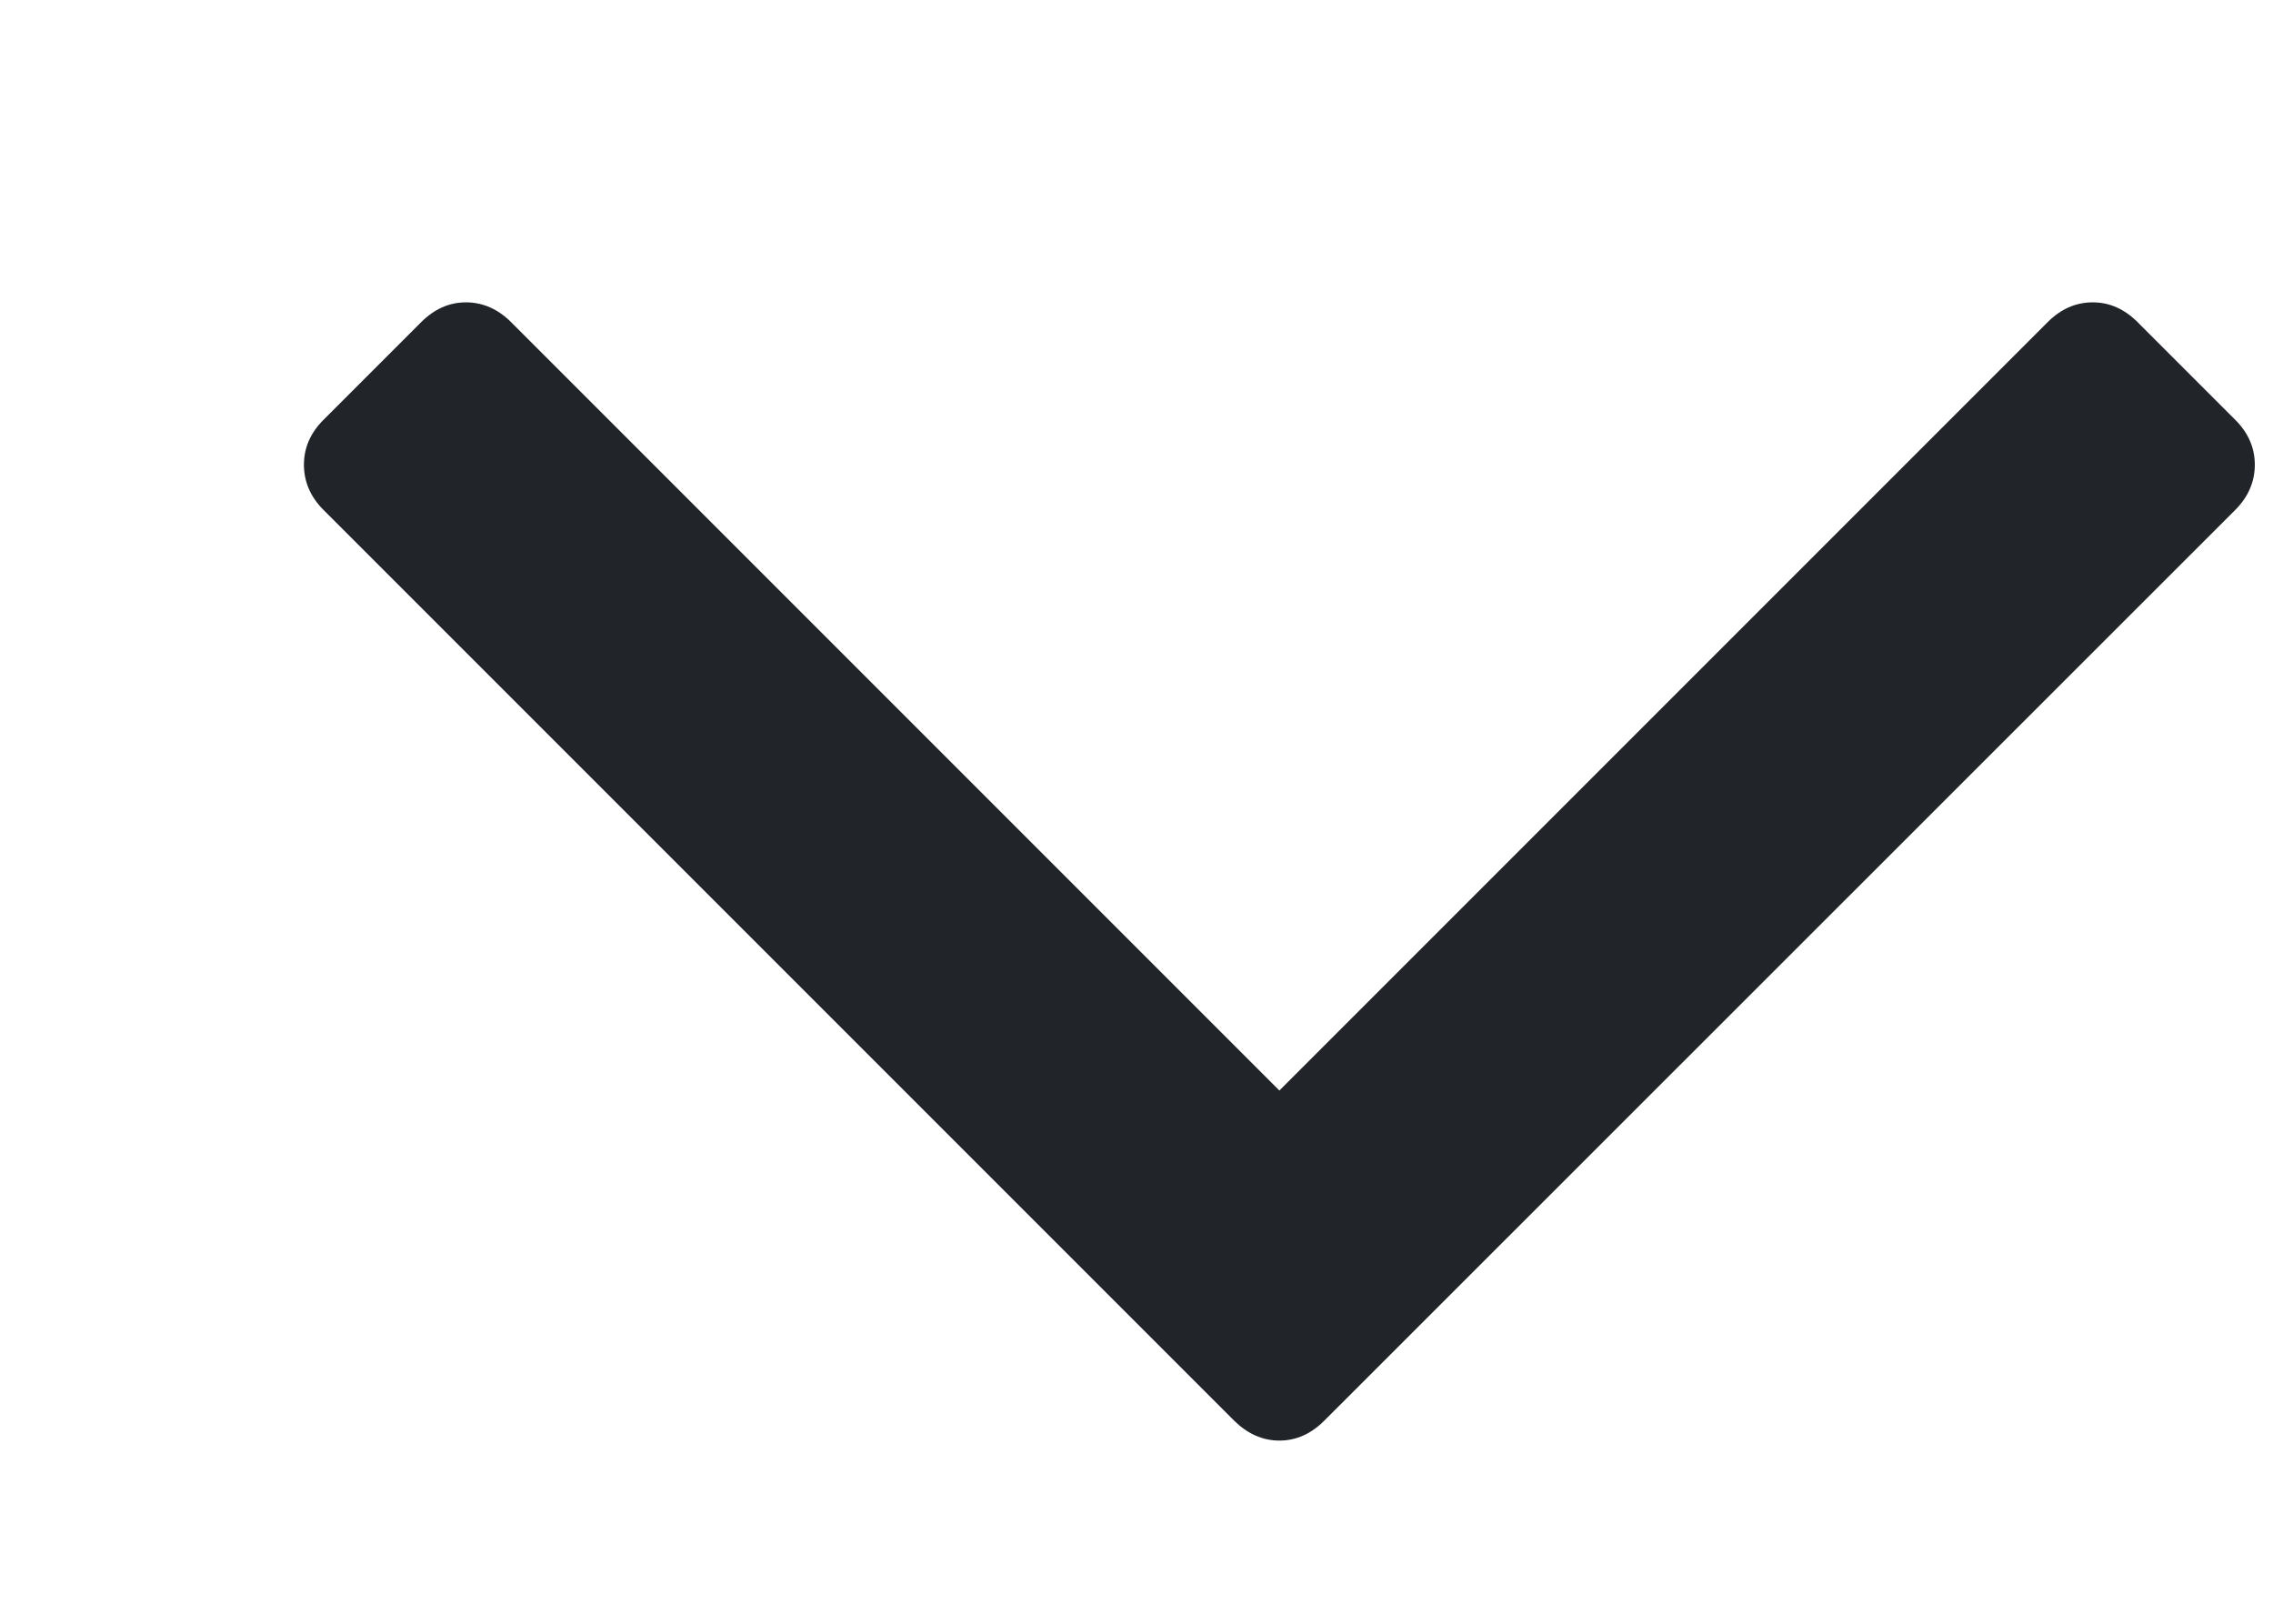 <svg width="7" height="5" viewBox="0 0 7 5" fill="none" xmlns="http://www.w3.org/2000/svg">
<path d="M0.996 1.57C0.956 1.53 0.936 1.483 0.936 1.431C0.936 1.379 0.956 1.333 0.996 1.293L1.297 0.992C1.337 0.952 1.383 0.931 1.435 0.931C1.487 0.931 1.534 0.952 1.574 0.992L3.94 3.358L6.306 0.992C6.346 0.952 6.392 0.931 6.445 0.931C6.497 0.931 6.543 0.952 6.583 0.992L6.884 1.293C6.924 1.333 6.944 1.379 6.944 1.431C6.944 1.483 6.924 1.53 6.884 1.57L4.078 4.375C4.038 4.415 3.992 4.436 3.94 4.436C3.888 4.436 3.842 4.415 3.801 4.375L0.996 1.57Z" fill="#212529"/>
</svg>
